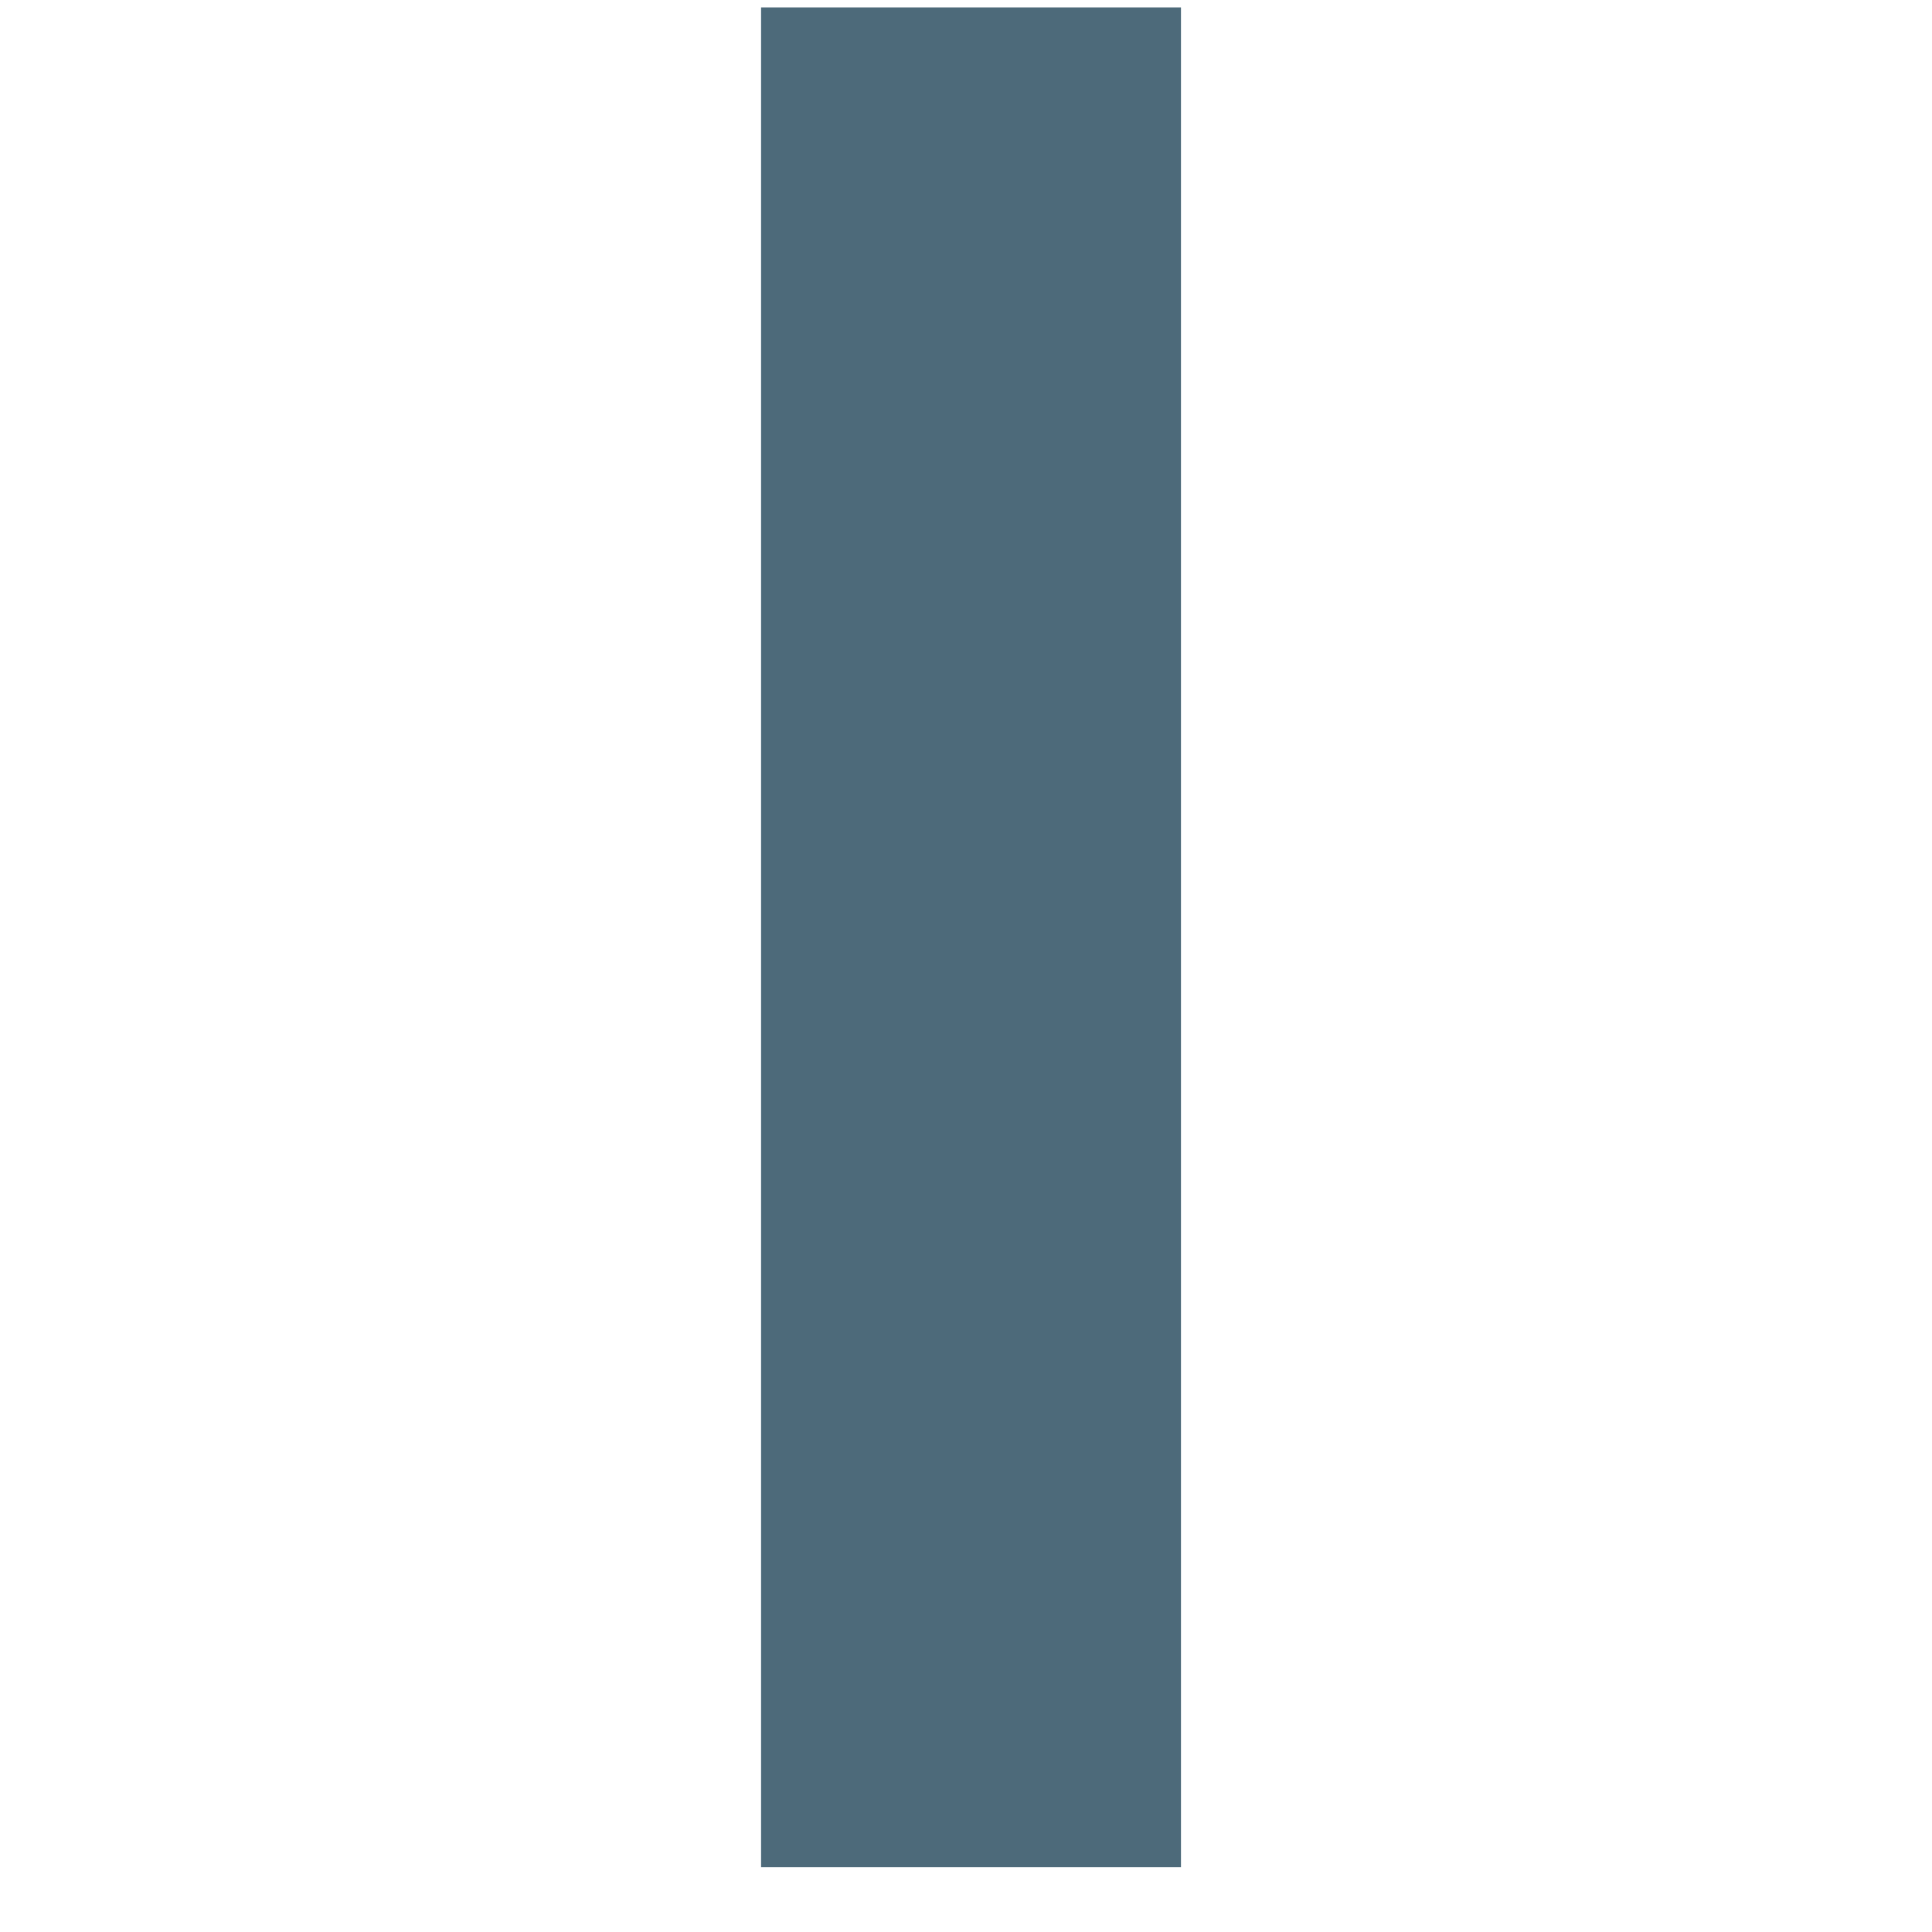 <?xml version="1.0" encoding="UTF-8"?>
<svg xmlns="http://www.w3.org/2000/svg" xmlns:xlink="http://www.w3.org/1999/xlink" width="40" zoomAndPan="magnify" viewBox="0 0 30 30" height="40" preserveAspectRatio="xMidYMid meet" version="1.0">
  <defs>
    <g></g>
  </defs>
  <g fill="#4d6a7a" fill-opacity="1">
    <g transform="translate(3.541, 28.994)">
      <g>
        <path d="M 14.797 -28.879 L 8.277 -28.879 L 8.277 0 L 14.797 0 Z M 14.797 -28.879 "></path>
      </g>
    </g>
  </g>
</svg>
